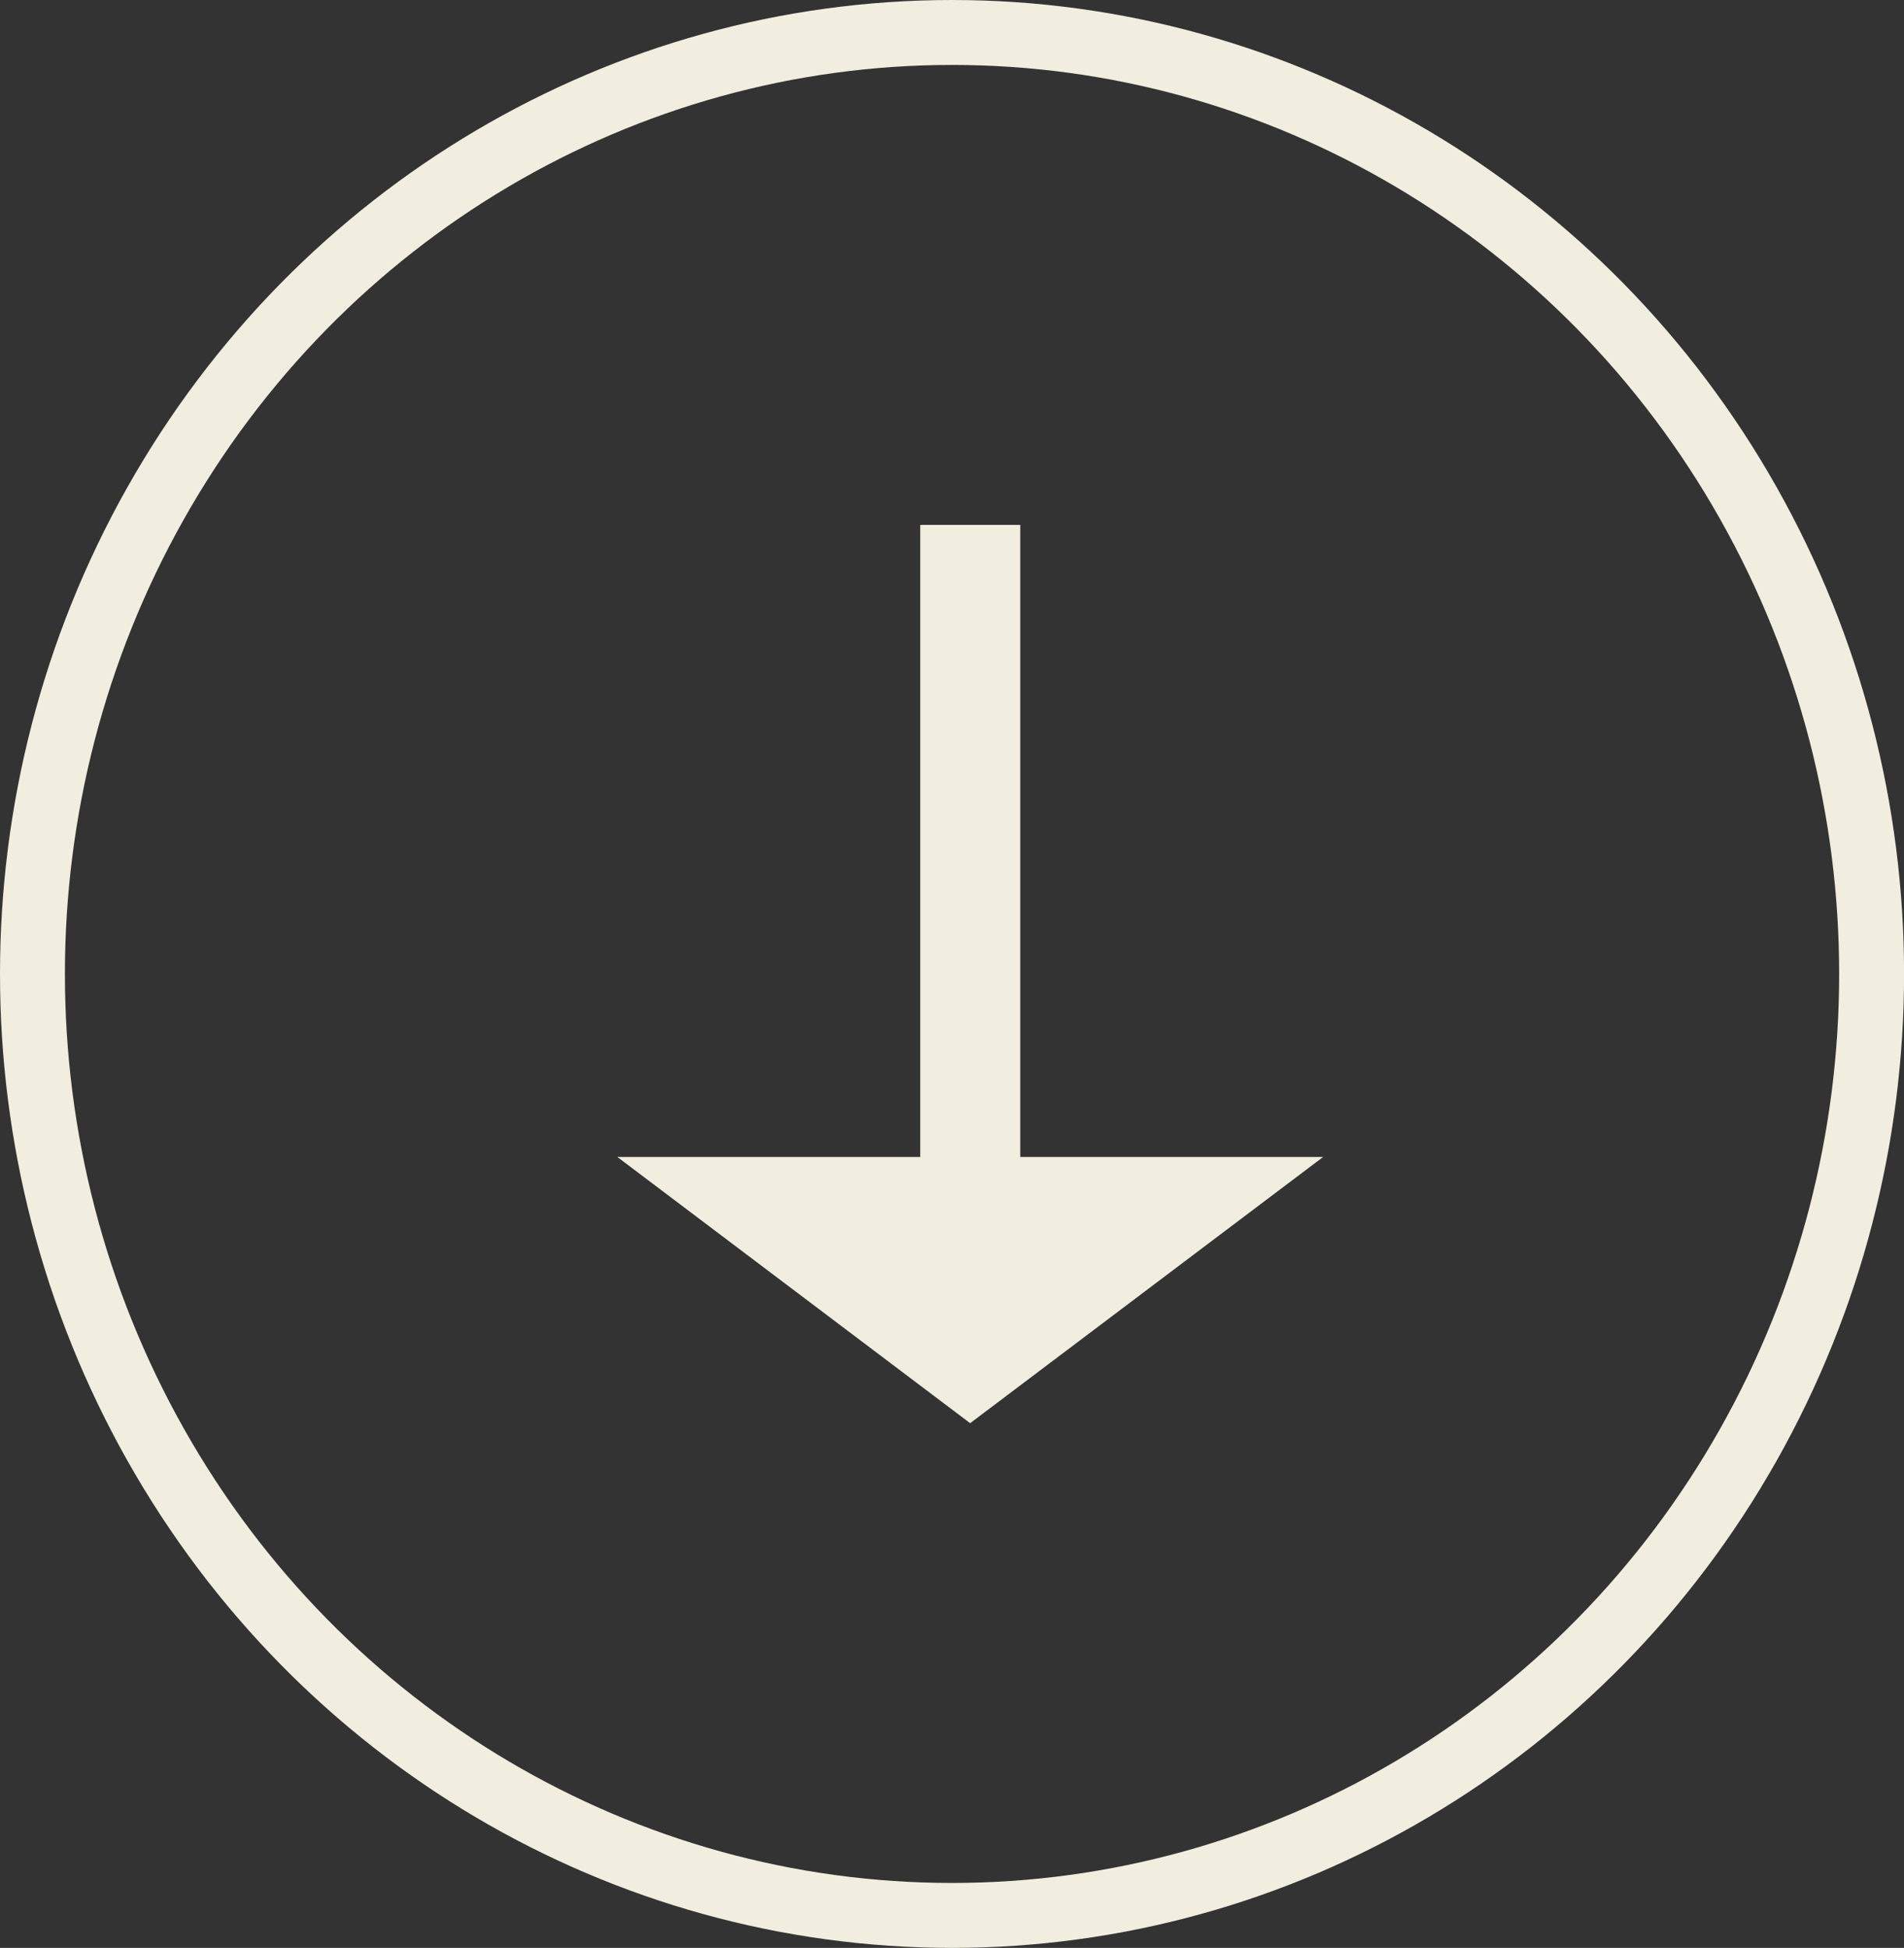 <svg xmlns="http://www.w3.org/2000/svg" width="29.333" height="30" viewBox="0 0 29.333 30"><rect x="0" y="0" width="29.333" height="30" fill="#333333" stroke="none"/><g transform="translate(989.636 -1795) rotate(90)"><g transform="translate(1795 960.302)" fill="none" stroke="#f1eedf" stroke-width="1"><ellipse cx="15" cy="14.667" rx="15" ry="14.667" stroke="none"/><ellipse cx="15" cy="14.667" rx="14.5" ry="14.167" fill="none"/></g><path d="M9.735,0V4.666H0V6.207H9.735v4.666l4.1-5.435Z" transform="translate(1803.084 969.252)" fill="#f1eedf"/></g></svg>